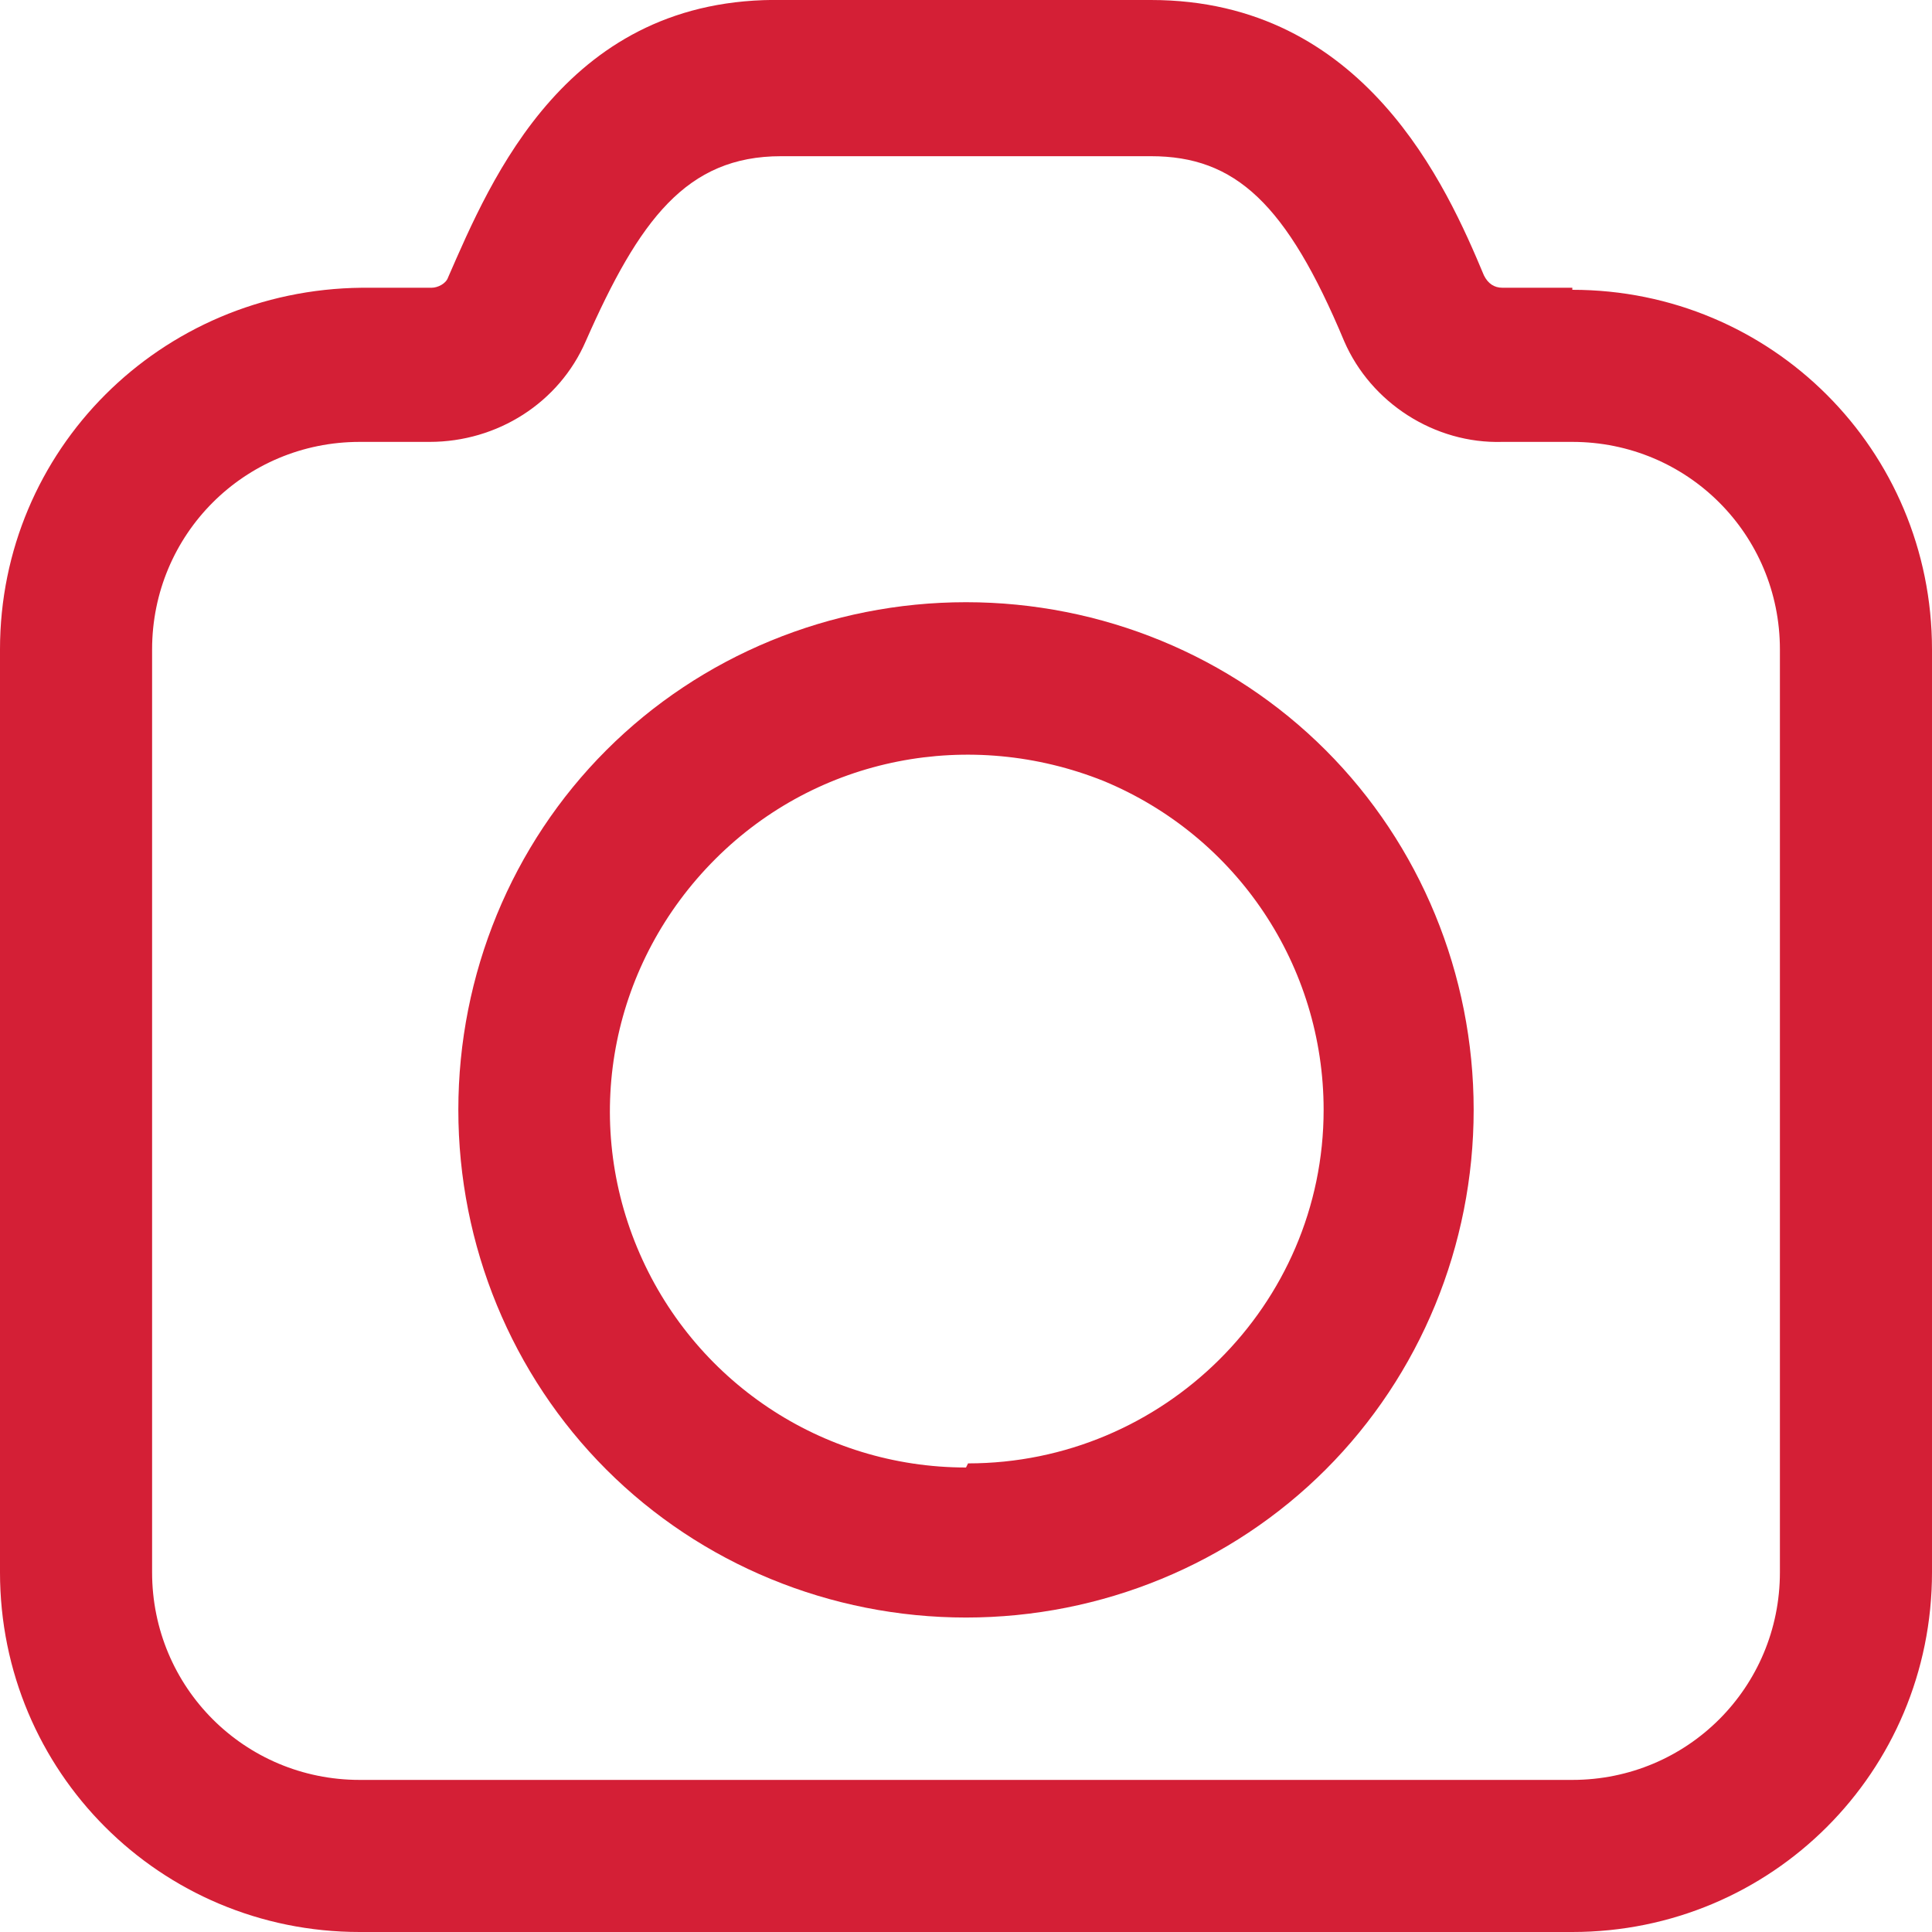 <?xml version="1.0" encoding="UTF-8"?>
<svg xmlns="http://www.w3.org/2000/svg" height="1.3in" viewBox="0 0 94 94" width="1.3in">
  <g fill="#d41f36">
    <path d="m76.5 14h-3.4c-.4 0-.7-.2-.9-.6-1.8-4.3-5.8-13.4-16.2-13.4h-17.9c-10.5-.2-14.2 8.7-16.3 13.5-.1.3-.5.5-.8.5h-3.4c-9.8.1-17.6 7.9-17.6 17.6v44.9c0 9.7 7.8 17.5 17.5 17.5h59c9.7 0 17.5-7.8 17.5-17.5v-44.9c0-9.7-7.8-17.5-17.5-17.5zm10.1 62.5c0 5.6-4.5 10.1-10.1 10.1h-59c-5.6 0-10.1-4.5-10.1-10.1v-44.9c0-5.6 4.5-10.1 10.1-10.1h3.4c3.3 0 6.3-1.9 7.6-4.9 2.6-5.9 4.9-9 9.5-9h18c4.1 0 6.6 2.3 9.4 9 1.3 3 4.4 5 7.7 4.9h3.4c5.6 0 10.1 4.5 10.1 10.1z"></path>
    <path d="m47 29.3c-6.6 0-12.9 2.6-17.5 7.2s-7.2 10.9-7.2 17.5 2.6 12.9 7.2 17.5 10.9 7.2 17.5 7.2 12.9-2.6 17.5-7.2 7.2-10.9 7.2-17.5-2.6-12.9-7.2-17.5-10.9-7.2-17.5-7.2zm0 42.1c-7 0-13.3-4.2-16-10.7s-1.2-13.9 3.8-18.9 12.4-6.4 18.9-3.8c6.5 2.7 10.7 9 10.7 16 0 9.5-7.8 17.2-17.3 17.2z"></path>
  </g>
</svg>
